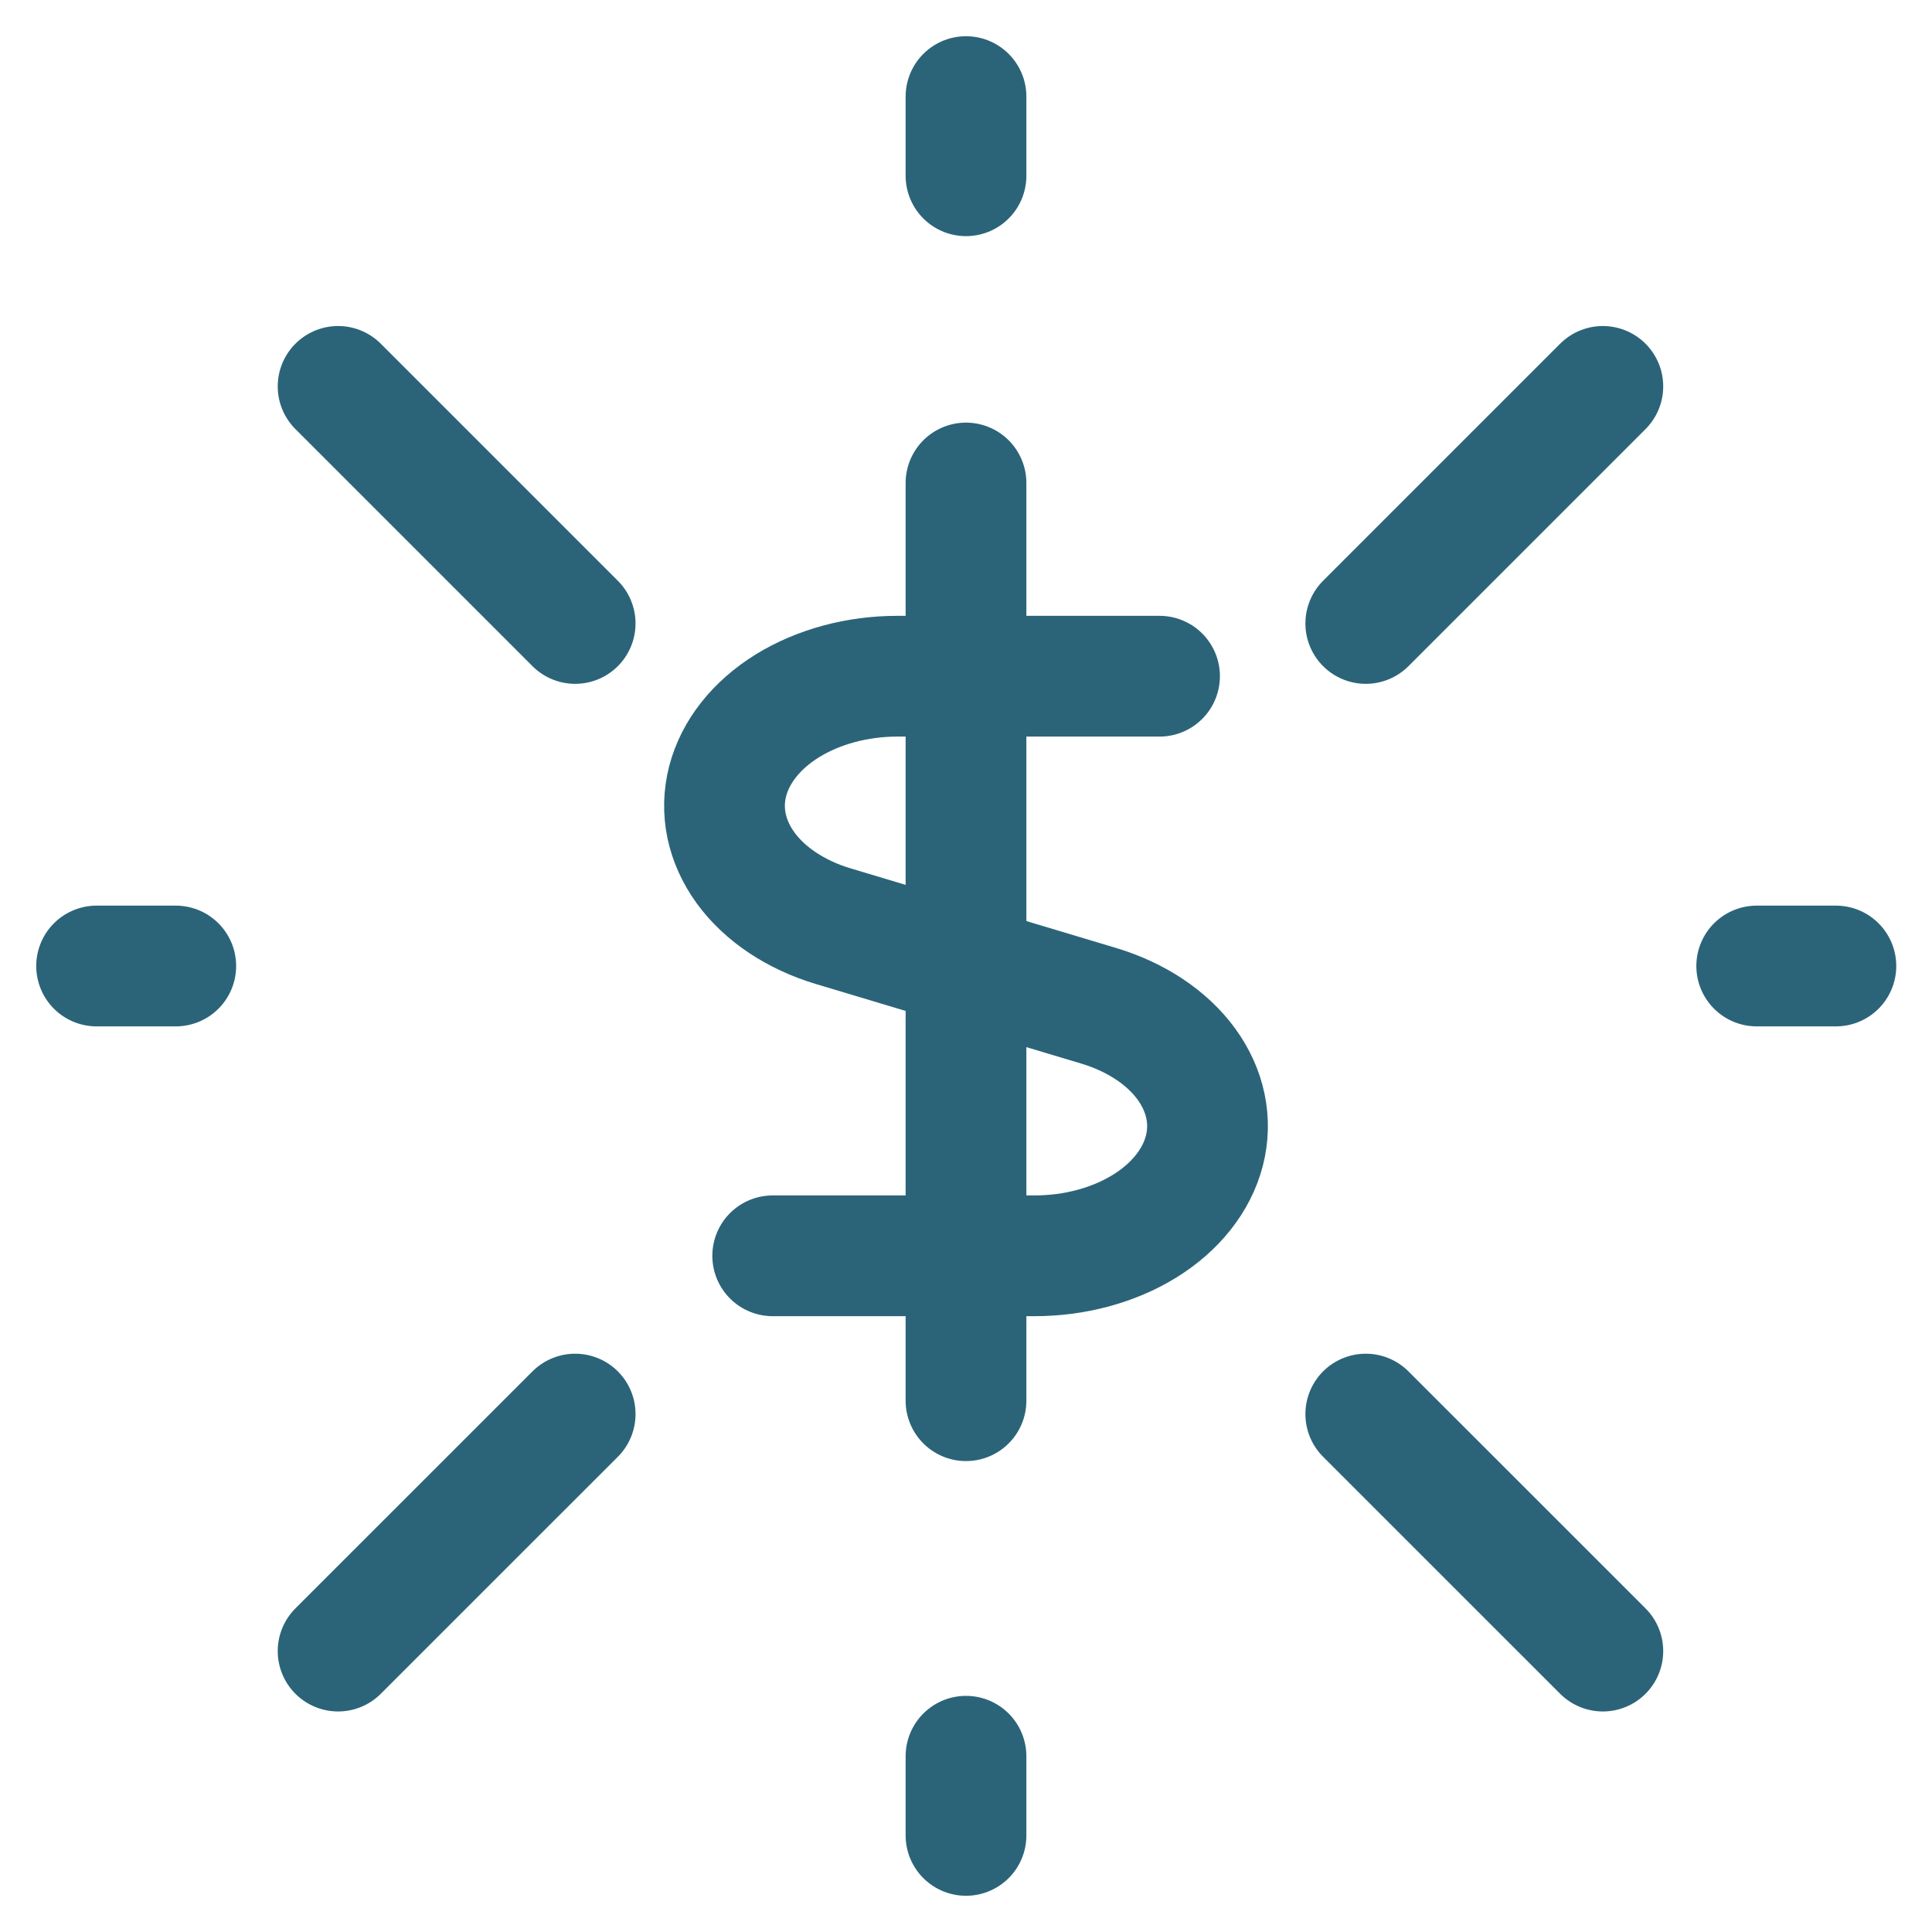 <svg width="40" height="40" viewBox="0 0 40 40" fill="none" xmlns="http://www.w3.org/2000/svg">
<g clip-path="url(#clip0_5536_660)">
<path d="M20 3.639V2" stroke="#2B6479" stroke-width="2.5" stroke-linecap="round" stroke-linejoin="round"/>
<path d="M20 38V36.361" stroke="#2B6479" stroke-width="2.5" stroke-linecap="round" stroke-linejoin="round"/>
<path d="M36.371 20H38.01" stroke="#2B6479" stroke-width="2.5" stroke-linecap="round" stroke-linejoin="round"/>
<path d="M2 20H3.639" stroke="#2B6479" stroke-width="2.5" stroke-linecap="round" stroke-linejoin="round"/>
<path d="M28.277 12.908L33.185 8" stroke="#2B6479" stroke-width="2.5" stroke-linecap="round" stroke-linejoin="round"/>
<path d="M24.007 14H18.58C17.748 14 16.943 14.218 16.301 14.614C15.66 15.011 15.223 15.563 15.065 16.175C14.907 16.787 15.039 17.42 15.436 17.968C15.834 18.515 16.474 18.941 17.245 19.174L22.755 20.826C23.526 21.059 24.166 21.485 24.564 22.032C24.962 22.58 25.093 23.213 24.935 23.825C24.777 24.437 24.34 24.989 23.699 25.386C23.058 25.782 22.252 26 21.42 26H15.998" stroke="#2B6479" stroke-width="2.5" stroke-linecap="round" stroke-linejoin="round"/>
<path d="M20 29L20 10" stroke="#2B6479" stroke-width="2.5" stroke-linecap="round" stroke-linejoin="round"/>
<path d="M11.908 12.908L7 8" stroke="#2B6479" stroke-width="2.5" stroke-linecap="round" stroke-linejoin="round"/>
<path d="M11.908 29.277L7 34.184" stroke="#2B6479" stroke-width="2.5" stroke-linecap="round" stroke-linejoin="round"/>
<path d="M28.277 29.277L33.185 34.184" stroke="#2B6479" stroke-width="2.5" stroke-linecap="round" stroke-linejoin="round"/>
</g>
<defs>
<clipPath id="clip0_5536_660">
<rect width="40" height="40" fill="white"/>
</clipPath>
</defs>
</svg>
